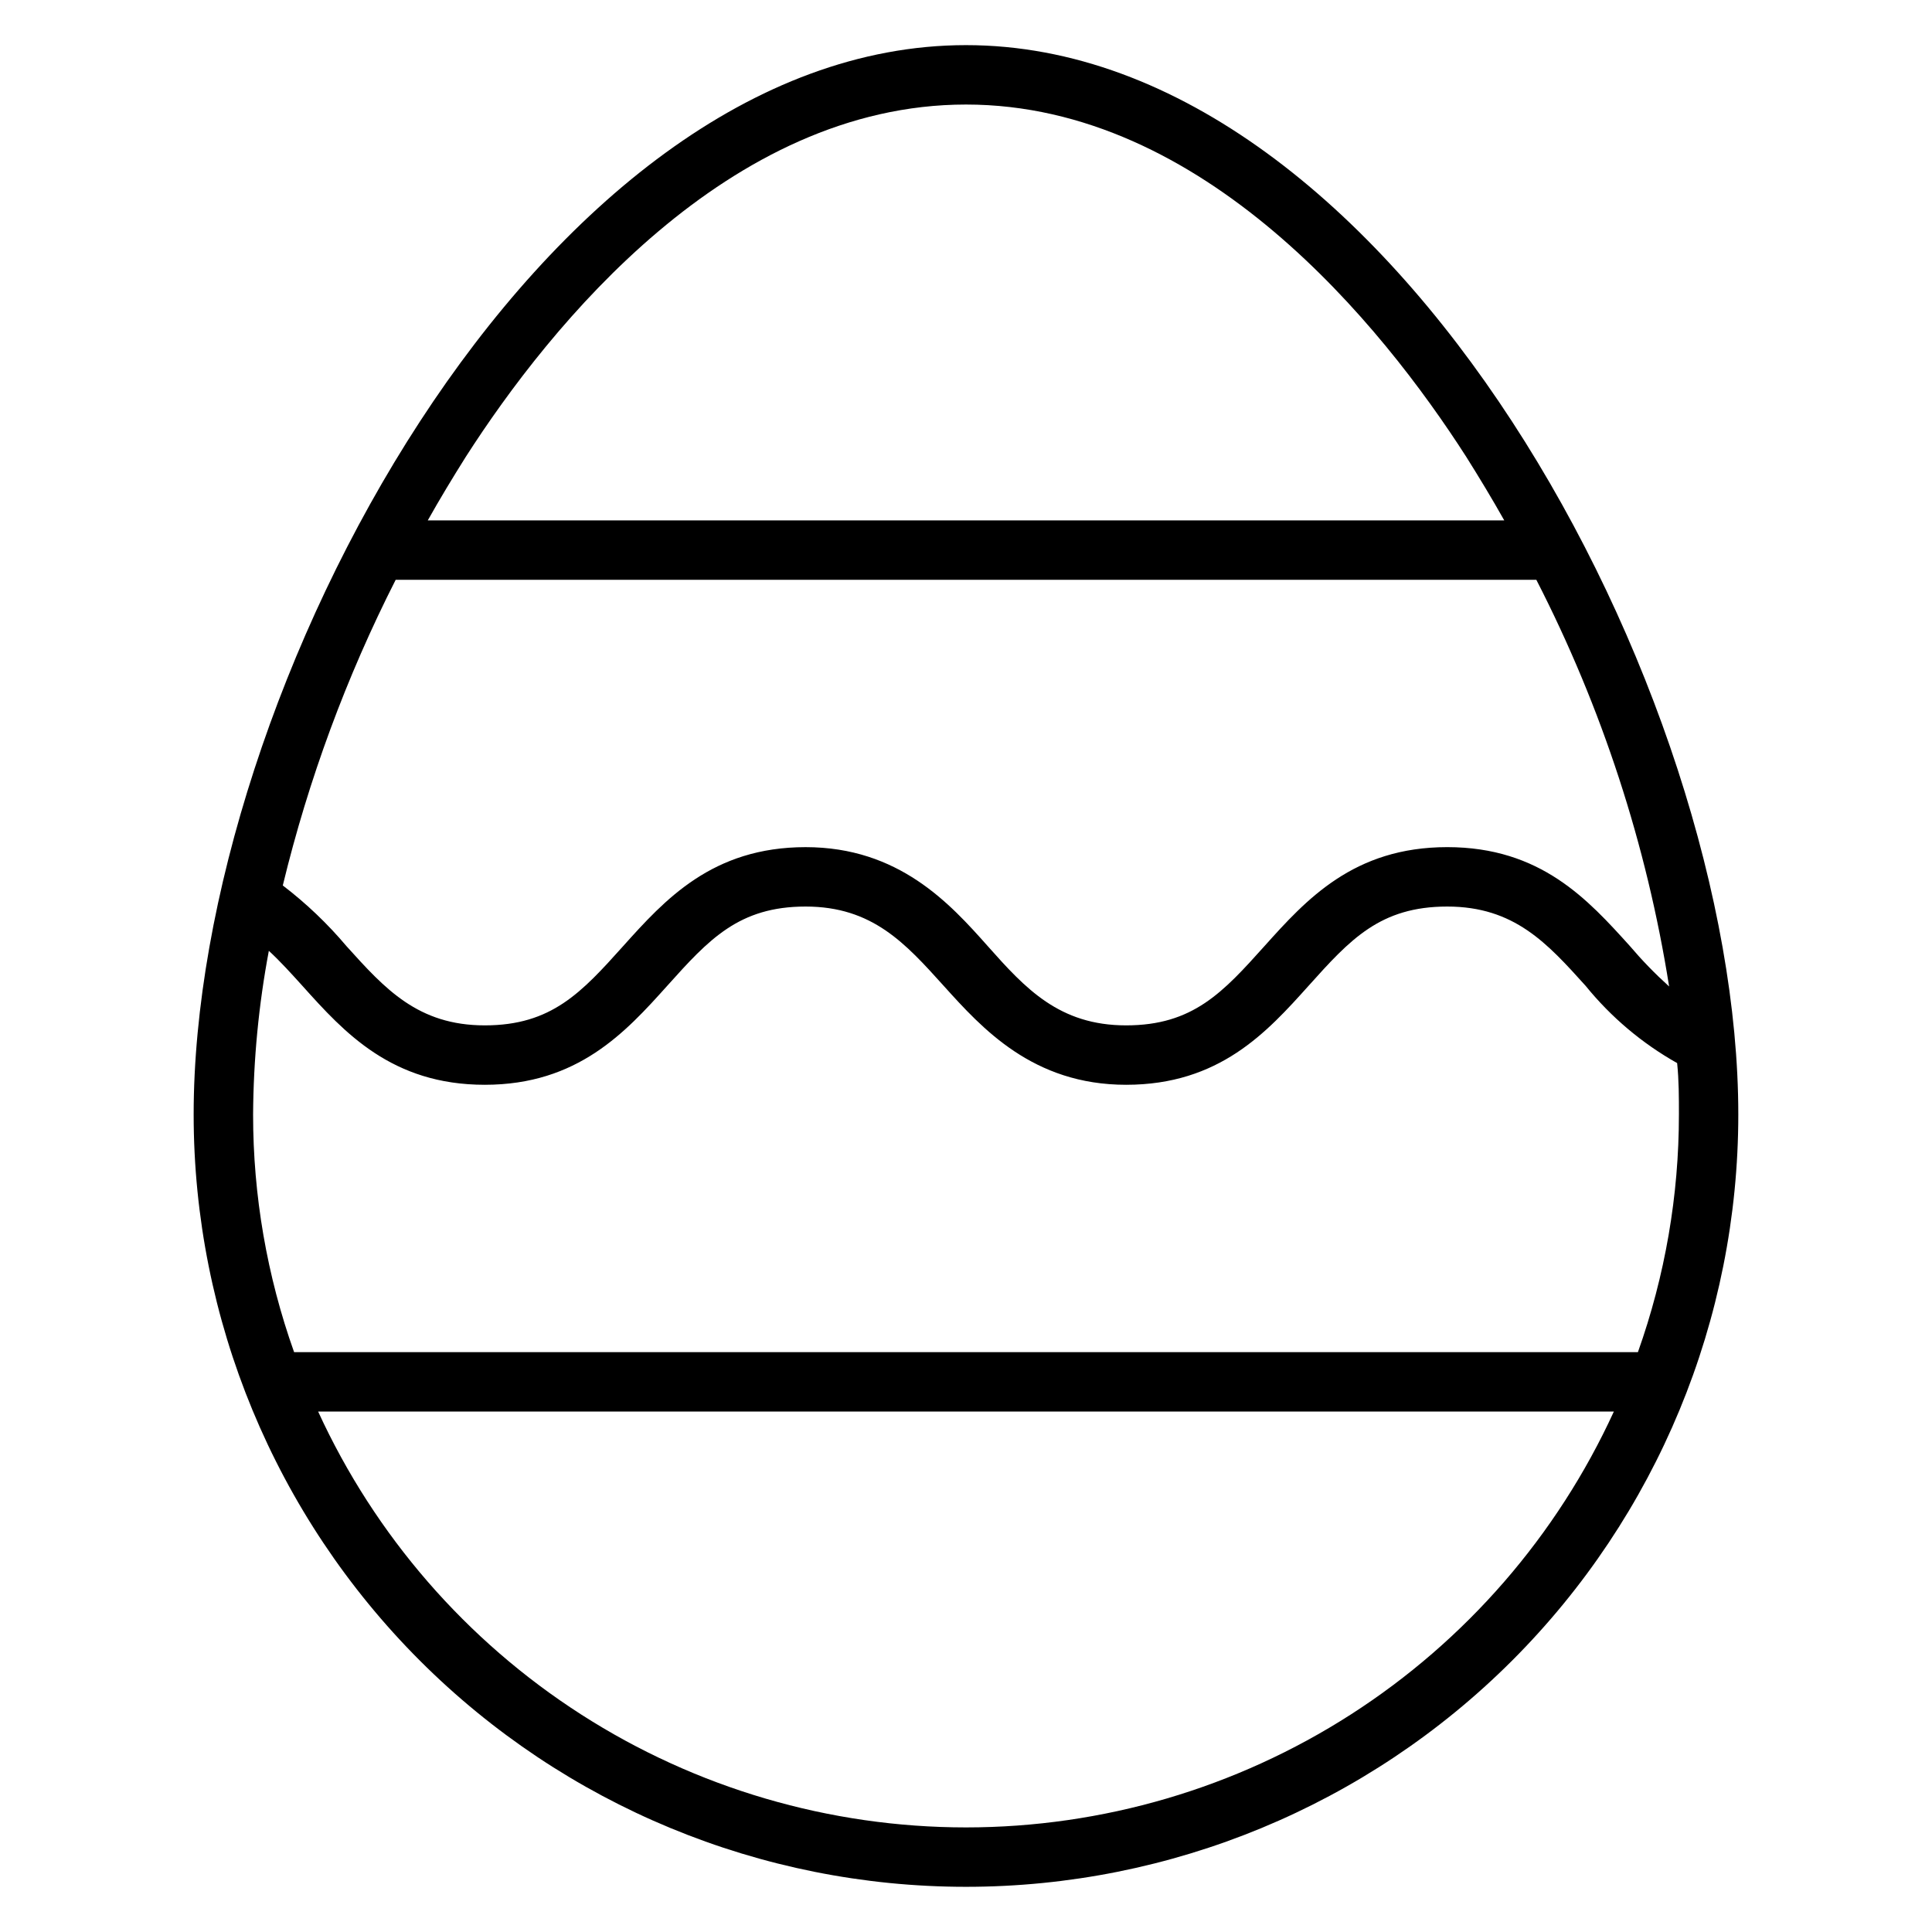 <?xml version="1.0" encoding="UTF-8"?>
<!-- Uploaded to: ICON Repo, www.svgrepo.com, Generator: ICON Repo Mixer Tools -->
<svg fill="#000000" width="800px" height="800px" version="1.1" viewBox="144 144 512 512" xmlns="http://www.w3.org/2000/svg">
 <path d="m400 155.96c-112.96 0-204.68 171.45-204.68 283.39 0 54.281 21.566 106.34 59.949 144.73 38.383 38.383 90.441 59.945 144.73 59.945 54.281 0 106.34-21.562 144.72-59.945 38.387-38.387 59.949-90.445 59.949-144.73 0-111.94-91.711-283.39-204.67-283.39zm0 472.32v0.004c-36.164-0.012-71.566-10.402-102-29.938-30.434-19.539-54.621-47.398-69.691-80.273h343.38c-15.07 32.875-39.258 60.734-69.691 80.273-30.434 19.535-65.832 29.926-102 29.938zm188.93-188.93c0.008 21.457-3.668 42.758-10.863 62.977h-356.13c-7.195-20.219-10.871-41.52-10.863-62.977 0.086-14.555 1.48-29.07 4.172-43.375 3.07 2.832 5.984 6.062 8.973 9.367 11.02 12.281 23.617 26.137 48.254 26.137 24.641 0 37.312-13.934 48.336-26.215 11.023-12.281 18.973-21.02 36.684-21.02 17.711 0 26.449 9.762 36.605 21.02 10.156 11.258 23.617 26.215 48.336 26.215s37.312-13.934 48.336-26.215c11.02-12.281 18.969-21.02 36.758-21.02 17.789 0 26.527 9.762 36.684 21.02 6.723 8.289 14.949 15.234 24.246 20.465 0.473 4.566 0.473 9.133 0.473 13.621zm-2.598-33.93c-3.695-3.332-7.168-6.91-10.391-10.707-11.098-12.281-23.617-26.215-48.414-26.215-24.797 0-37.391 13.934-48.414 26.215-11.02 12.281-18.969 21.02-36.68 21.02-17.715 0-26.688-9.762-36.684-21.02-10-11.254-23.539-26.211-48.258-26.211s-37.312 13.934-48.336 26.215c-11.02 12.277-18.969 21.016-36.68 21.016-17.711 0-26.449-9.684-36.605-20.941v0.004c-5.035-5.981-10.711-11.395-16.926-16.141 6.797-28.066 16.836-55.25 29.914-81h302.29c17.363 33.832 29.242 70.207 35.188 107.77zm-43.688-123.51h-285.28c3.227-5.746 6.613-11.336 10.078-16.848 22.352-34.871 69.586-93.359 132.56-93.359s110.21 58.488 132.57 93.363c3.461 5.508 6.844 11.098 10.074 16.844z"/>
</svg>